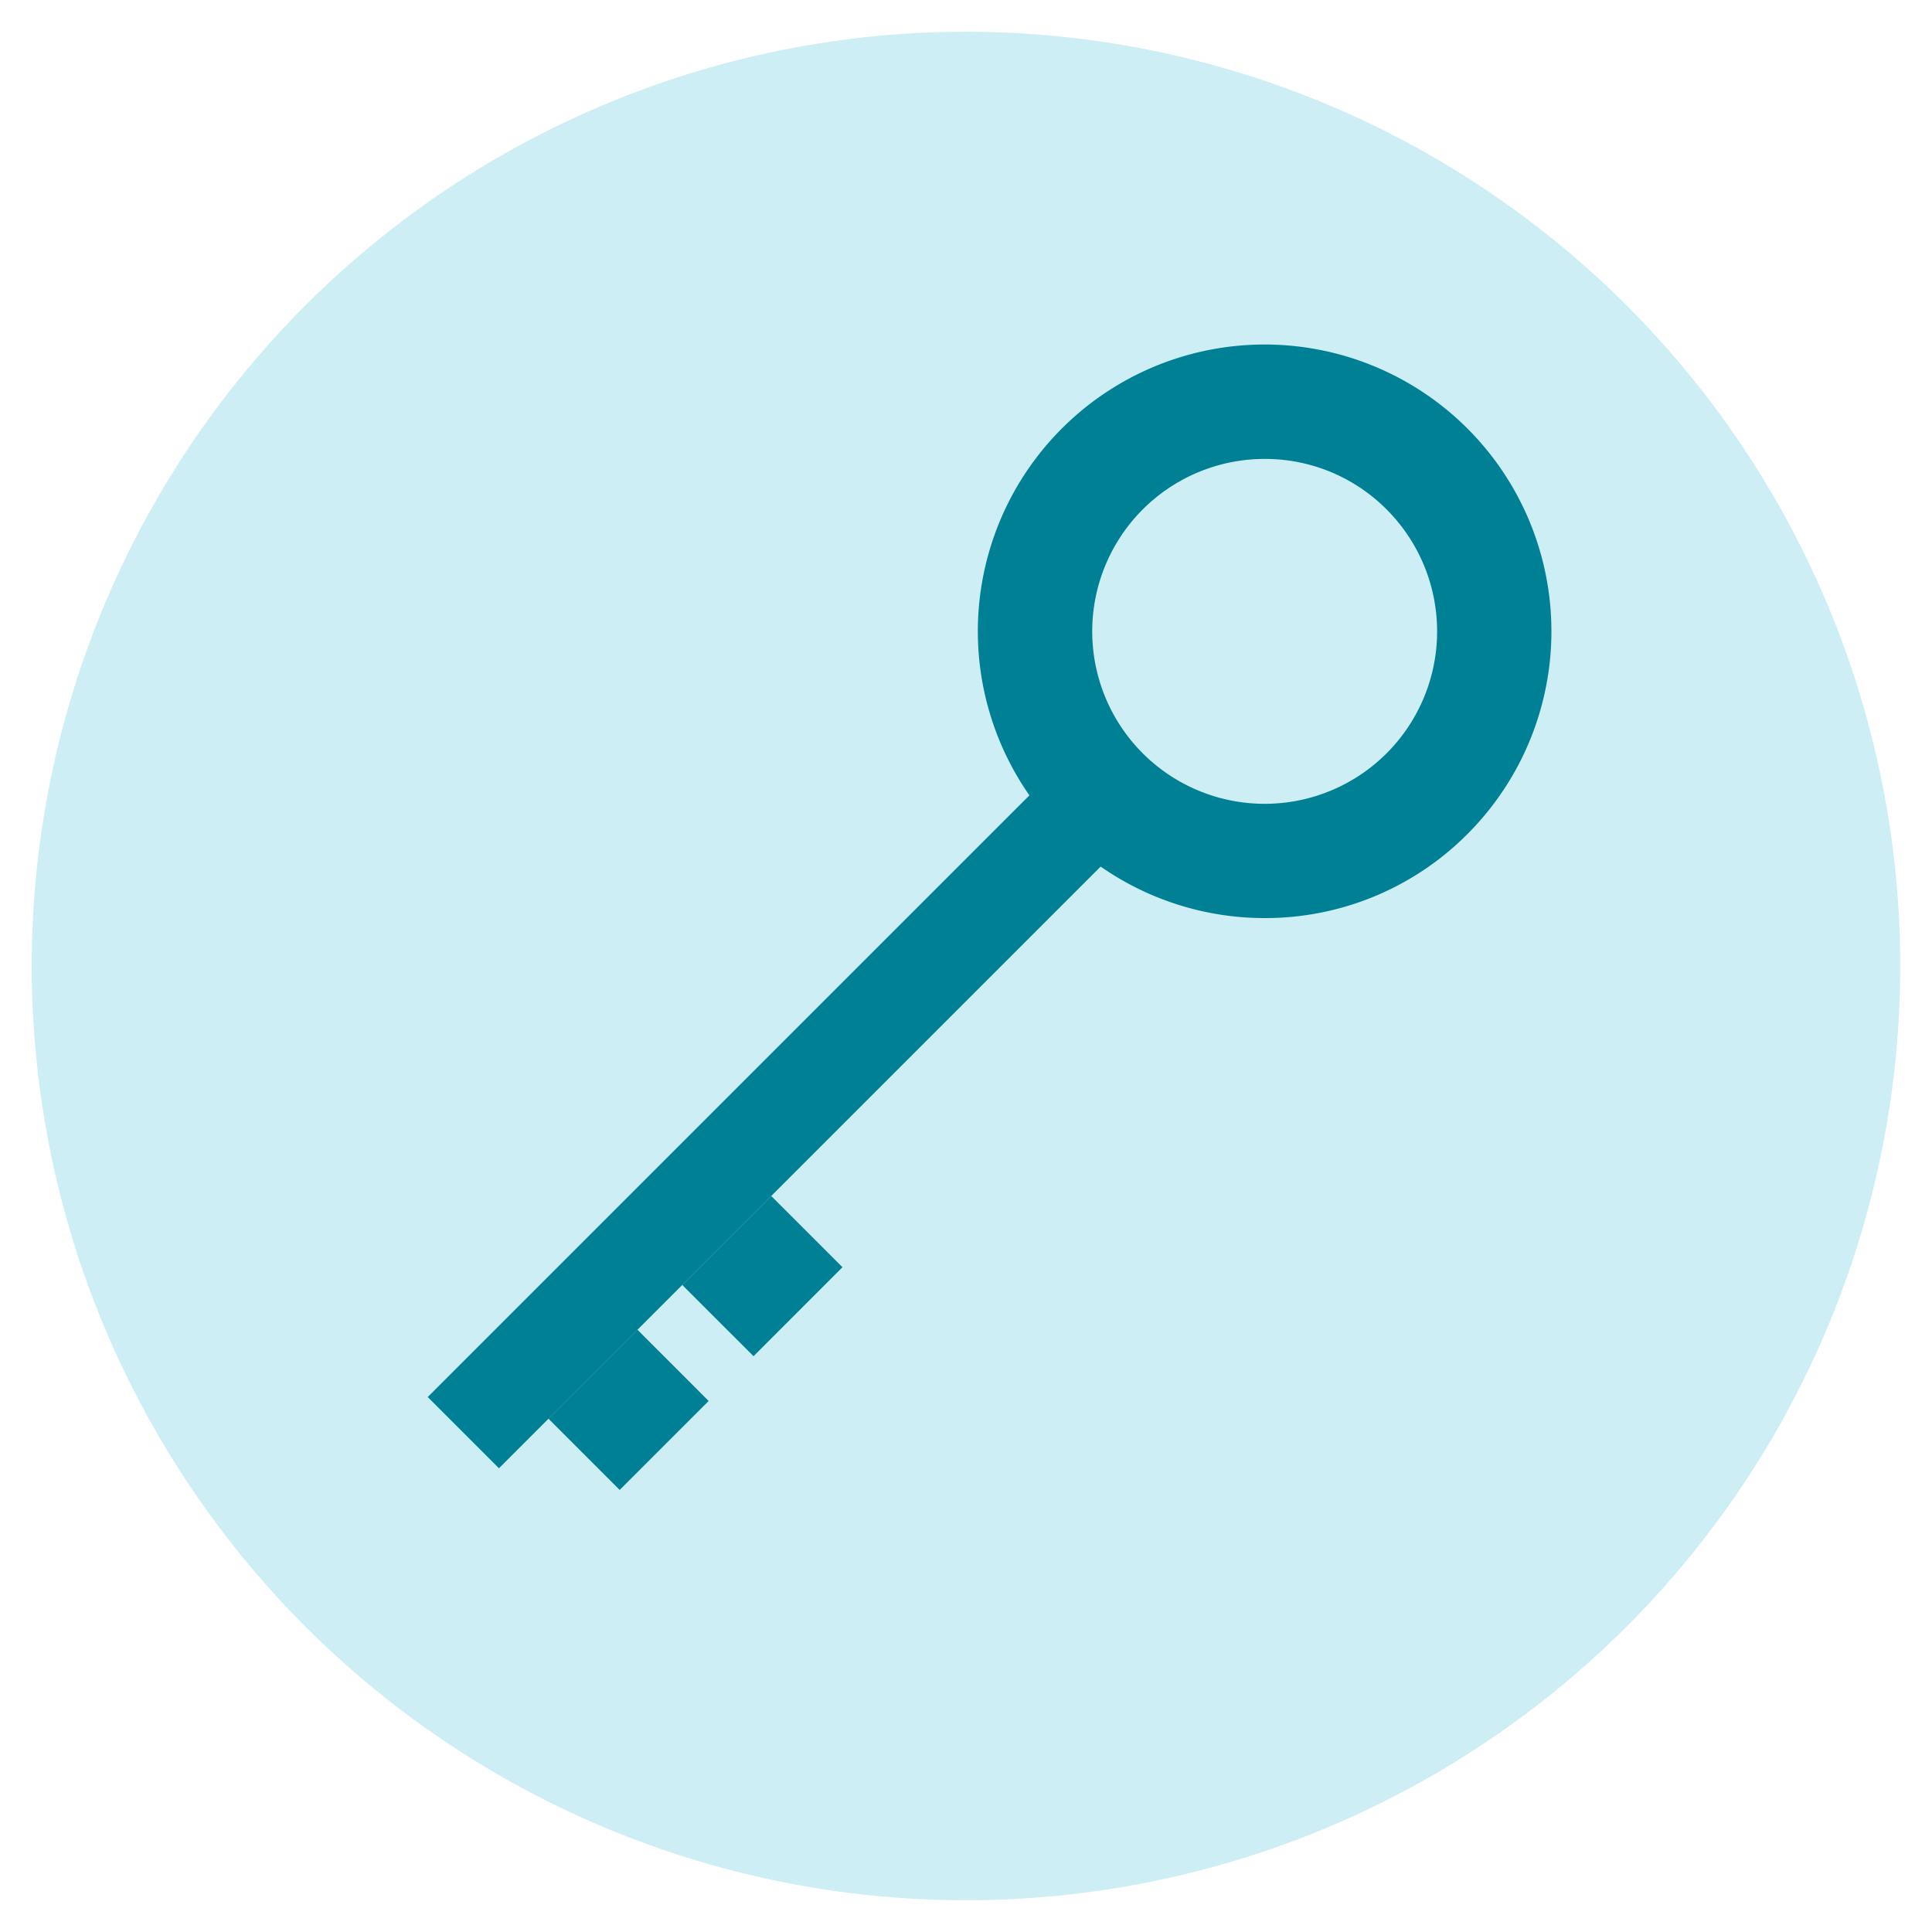 <?xml version="1.0" encoding="UTF-8"?> <svg xmlns="http://www.w3.org/2000/svg" id="Capa_1" data-name="Capa 1" viewBox="0 0 256 256"><defs><style>.cls-1{fill:#cceef4;}.cls-2{fill:#008095;}</style></defs><path class="cls-1" d="M251.79,128A123.79,123.79,0,1,0,128,251.79,123.79,123.79,0,0,0,251.79,128Z"></path><path class="cls-2" d="M167.57,121.65h0a38,38,0,1,1,26.86-11.12A37.78,37.78,0,0,1,167.57,121.65Zm0-60.84a22.85,22.85,0,1,0,16.16,6.69A22.7,22.7,0,0,0,167.57,60.81Z"></path><rect class="cls-2" x="42.82" y="138.33" width="126.8" height="13.35" transform="translate(-71.42 117.58) rotate(-45)"></rect><rect class="cls-2" x="74.95" y="180.14" width="16.67" height="13.35" transform="translate(-107.69 113.57) rotate(-44.99)"></rect><rect class="cls-2" x="92.68" y="162.41" width="16.67" height="13.35" transform="translate(-89.98 120.99) rotate(-45.01)"></rect></svg> 